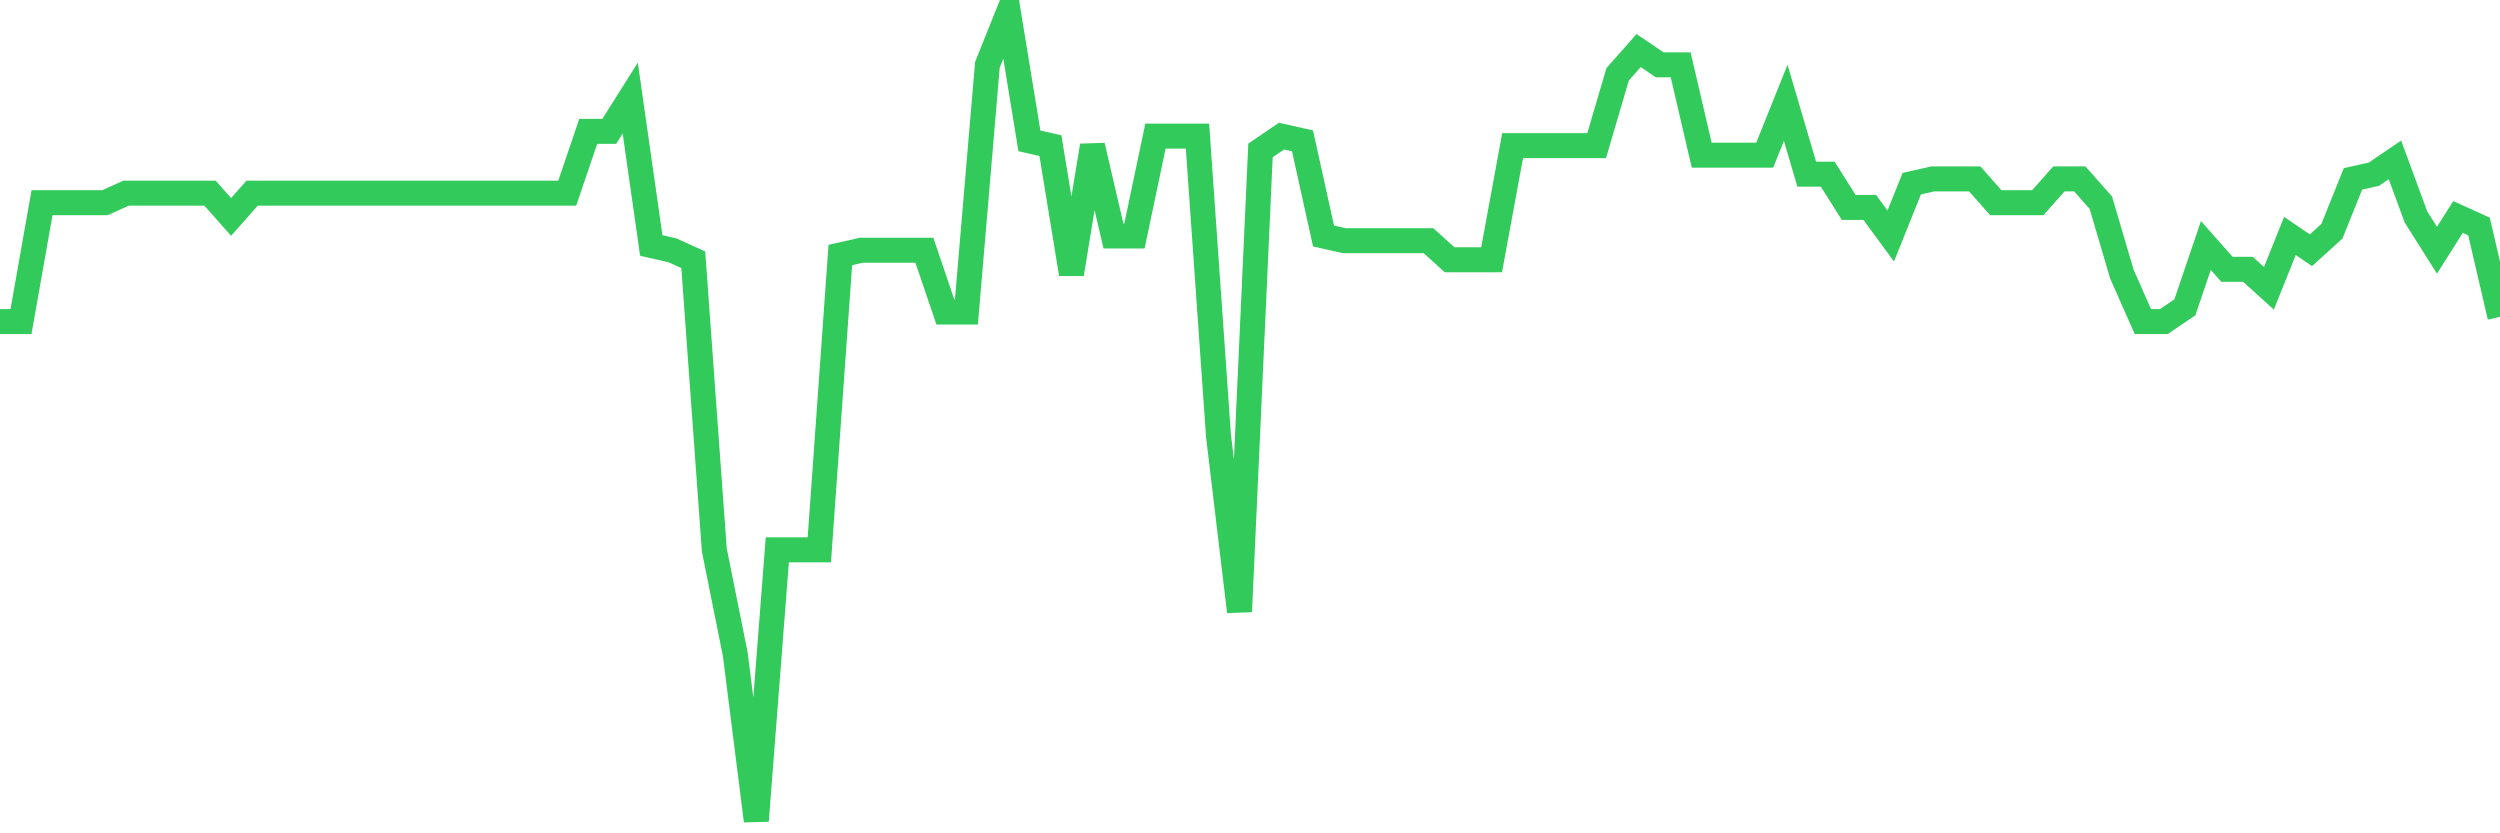 <svg
  xmlns="http://www.w3.org/2000/svg"
  xmlns:xlink="http://www.w3.org/1999/xlink"
  width="120"
  height="40"
  viewBox="0 0 120 40"
  preserveAspectRatio="none"
>
  <polyline
    points="0,15.435 1.008,15.435 2.017,9.729 3.025,9.729 4.034,9.729 5.042,9.729 6.05,9.273 7.059,9.273 8.067,9.273 9.076,9.273 10.084,9.273 11.092,10.414 12.101,9.273 13.109,9.273 14.118,9.273 15.126,9.273 16.134,9.273 17.143,9.273 18.151,9.273 19.16,9.273 20.168,9.273 21.176,9.273 22.185,9.273 23.193,9.273 24.202,9.273 25.21,9.273 26.218,9.273 27.227,9.273 28.235,6.306 29.244,6.306 30.252,4.708 31.261,11.784 32.269,12.012 33.277,12.468 34.286,26.391 35.294,31.412 36.303,39.4 37.311,26.391 38.319,26.391 39.328,26.391 40.336,12.24 41.345,12.012 42.353,12.012 43.361,12.012 44.37,12.012 45.378,14.979 46.387,14.979 47.395,3.111 48.403,0.6 49.412,6.762 50.42,6.991 51.429,13.153 52.437,6.991 53.445,11.327 54.454,11.327 55.462,6.534 56.471,6.534 57.479,6.534 58.487,20.913 59.496,29.358 60.504,7.219 61.513,6.534 62.521,6.762 63.529,11.327 64.538,11.555 65.546,11.555 66.555,11.555 67.563,11.555 68.571,11.555 69.58,12.468 70.588,12.468 71.597,12.468 72.605,6.991 73.613,6.991 74.622,6.991 75.63,6.991 76.639,6.991 77.647,3.567 78.655,2.426 79.664,3.111 80.672,3.111 81.681,7.447 82.689,7.447 83.697,7.447 84.706,7.447 85.714,4.936 86.723,8.36 87.731,8.36 88.739,9.958 89.748,9.958 90.756,11.327 91.765,8.816 92.773,8.588 93.782,8.588 94.79,8.588 95.798,9.729 96.807,9.729 97.815,9.729 98.824,8.588 99.832,8.588 100.84,9.729 101.849,13.153 102.857,15.435 103.866,15.435 104.874,14.751 105.882,11.784 106.891,12.925 107.899,12.925 108.908,13.838 109.916,11.327 110.924,12.012 111.933,11.099 112.941,8.588 113.95,8.36 114.958,7.675 115.966,10.414 116.975,12.012 117.983,10.414 118.992,10.871 120,15.207"
    fill="none"
    stroke="#32ca5b"
    stroke-width="1.2"
  >
  </polyline>
</svg>